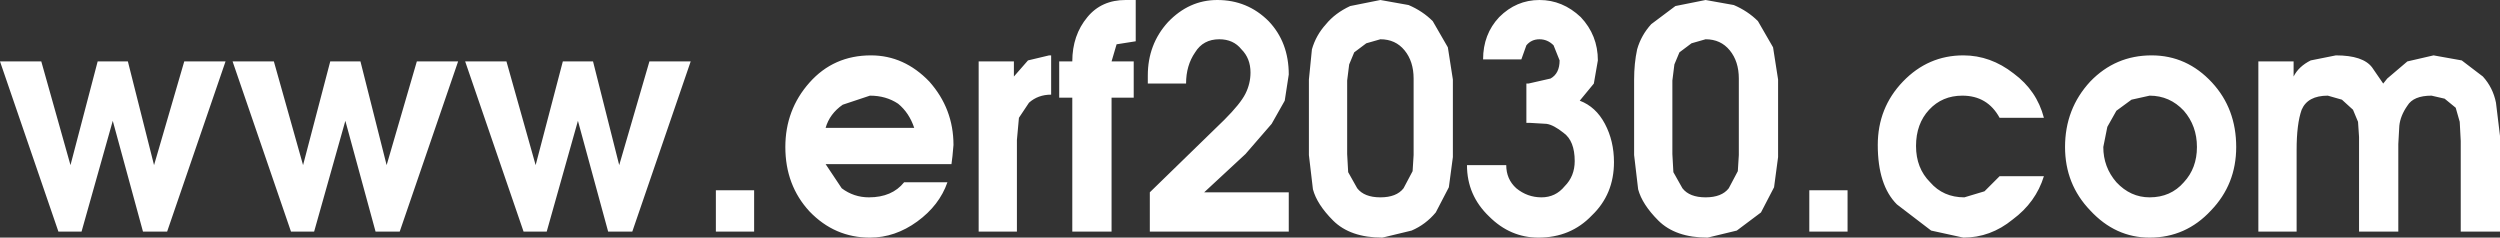 <?xml version="1.0" encoding="UTF-8" standalone="no"?>
<svg xmlns:xlink="http://www.w3.org/1999/xlink" height="11.8px" width="124.15px" xmlns="http://www.w3.org/2000/svg">
  <rect width="100%" height="100%" fill="#333333" stroke="none"/>
  <g transform="matrix(1.0, 0.0, 0.0, 1.0, 62.4, 5.6)">
    <path d="M1.4 -0.6 L0.75 0.55 -0.55 2.05 -2.6 3.95 1.6 3.95 1.6 5.9 -5.3 5.9 -5.3 3.95 -1.6 0.35 Q-0.8 -0.45 -0.55 -0.95 -0.3 -1.45 -0.3 -2.0 -0.3 -2.7 -0.75 -3.15 -1.15 -3.65 -1.85 -3.65 -2.65 -3.65 -3.05 -3.0 -3.5 -2.35 -3.5 -1.45 L-5.4 -1.45 -5.4 -1.85 Q-5.4 -3.4 -4.4 -4.5 -3.35 -5.6 -1.95 -5.6 -0.45 -5.6 0.6 -4.55 1.6 -3.5 1.6 -1.9 L1.4 -0.6 M4.5 -1.6 L4.5 2.05 4.55 2.95 5.0 3.75 Q5.35 4.2 6.15 4.2 6.95 4.2 7.3 3.75 L7.75 2.9 7.8 2.1 7.8 -1.7 Q7.8 -2.55 7.35 -3.1 6.9 -3.65 6.15 -3.65 L5.45 -3.45 4.85 -3.0 4.6 -2.4 4.5 -1.6 M4.65 -5.3 L6.15 -5.6 7.55 -5.35 Q8.25 -5.05 8.75 -4.55 L9.5 -3.25 9.75 -1.65 9.75 2.2 9.55 3.7 8.9 4.95 Q8.4 5.55 7.7 5.85 L6.25 6.2 Q4.65 6.2 3.8 5.35 3.0 4.55 2.8 3.8 L2.6 2.1 2.6 -1.65 2.75 -3.15 Q2.95 -3.85 3.45 -4.4 3.9 -4.95 4.65 -5.3 M14.05 -3.65 Q13.65 -3.65 13.4 -3.35 L13.15 -2.65 11.25 -2.65 Q11.25 -3.9 12.05 -4.75 12.9 -5.6 14.05 -5.6 15.2 -5.6 16.1 -4.75 16.95 -3.85 16.95 -2.6 L16.75 -1.45 16.05 -0.6 Q16.85 -0.3 17.3 0.55 17.75 1.4 17.75 2.45 17.75 4.05 16.65 5.1 15.6 6.2 14.0 6.2 12.6 6.2 11.55 5.15 10.45 4.1 10.45 2.6 L12.4 2.6 Q12.4 3.3 12.9 3.75 13.45 4.2 14.15 4.2 14.85 4.2 15.3 3.65 15.8 3.15 15.8 2.4 15.8 1.4 15.25 1.0 14.75 0.6 14.4 0.55 L13.55 0.5 13.4 0.5 13.4 -1.45 13.5 -1.45 14.6 -1.7 Q15.05 -1.95 15.05 -2.6 L14.75 -3.35 Q14.45 -3.65 14.05 -3.65 M18.9 -3.15 Q19.1 -3.85 19.6 -4.4 L20.8 -5.3 22.3 -5.6 23.7 -5.35 Q24.4 -5.05 24.9 -4.55 L25.65 -3.25 25.9 -1.65 25.9 2.2 25.7 3.7 25.05 4.95 23.85 5.85 22.4 6.2 Q20.8 6.2 19.95 5.35 19.15 4.55 18.95 3.8 L18.75 2.1 18.75 -1.65 Q18.75 -2.45 18.9 -3.15 M21.6 -3.45 L21.0 -3.0 20.75 -2.4 20.65 -1.6 20.65 2.05 20.7 2.95 21.15 3.75 Q21.5 4.2 22.3 4.2 23.1 4.2 23.45 3.75 L23.9 2.9 23.95 2.1 23.95 -1.7 Q23.95 -2.55 23.5 -3.1 23.05 -3.65 22.3 -3.65 L21.6 -3.45 M33.4 -0.15 Q32.75 0.55 32.75 1.65 32.75 2.75 33.45 3.45 34.1 4.2 35.15 4.2 L36.15 3.9 36.9 3.15 39.1 3.15 Q38.7 4.45 37.55 5.3 36.45 6.2 35.1 6.2 L33.5 5.85 31.8 4.55 Q30.85 3.6 30.85 1.6 30.85 -0.25 32.1 -1.55 33.35 -2.85 35.1 -2.85 36.45 -2.85 37.6 -1.95 38.75 -1.1 39.1 0.25 L36.9 0.25 Q36.3 -0.85 35.05 -0.85 34.05 -0.85 33.4 -0.15 M42.7 -0.1 L42.25 0.7 42.05 1.7 Q42.05 2.7 42.7 3.45 43.4 4.2 44.35 4.2 45.4 4.2 46.05 3.45 46.7 2.75 46.7 1.7 46.7 0.65 46.05 -0.1 45.35 -0.85 44.35 -0.85 L43.45 -0.65 42.7 -0.1 M47.45 -1.5 Q48.65 -0.2 48.65 1.7 48.65 3.55 47.4 4.85 46.15 6.2 44.35 6.2 42.65 6.2 41.4 4.85 40.15 3.55 40.15 1.7 40.15 -0.2 41.4 -1.55 42.65 -2.85 44.45 -2.85 46.2 -2.85 47.45 -1.5 M51.9 -0.15 Q51.65 0.55 51.65 1.85 L51.65 5.9 49.75 5.9 49.75 -2.55 51.5 -2.55 51.5 -1.8 Q51.75 -2.3 52.35 -2.6 L53.6 -2.85 Q54.95 -2.85 55.4 -2.25 L55.95 -1.45 56.15 -1.7 57.15 -2.55 58.45 -2.85 59.85 -2.6 60.9 -1.8 Q61.4 -1.25 61.55 -0.5 L61.75 1.15 61.75 5.9 59.8 5.9 59.8 1.4 59.75 0.45 59.55 -0.25 59.0 -0.7 58.35 -0.85 Q57.45 -0.85 57.15 -0.35 56.8 0.15 56.75 0.65 L56.7 1.55 56.7 5.9 54.75 5.9 54.75 1.2 54.7 0.45 54.45 -0.15 53.9 -0.65 53.2 -0.85 Q52.2 -0.85 51.9 -0.15 M29.35 3.85 L29.35 5.9 27.45 5.9 27.45 3.85 29.35 3.85 M-48.8 -2.55 L-47.35 2.6 -46.0 -2.55 -44.5 -2.55 -43.2 2.6 -41.7 -2.55 -39.65 -2.55 -42.55 5.9 -43.75 5.9 -45.25 0.4 -46.8 5.9 -47.95 5.9 -50.85 -2.55 -48.8 -2.55 M-60.35 -2.55 L-58.9 2.6 -57.55 -2.55 -56.05 -2.55 -54.75 2.6 -53.25 -2.55 -51.2 -2.55 -54.1 5.9 -55.3 5.9 -56.8 0.4 -58.35 5.9 -59.5 5.9 -62.4 -2.55 -60.35 -2.55 M-37.25 -2.55 L-35.8 2.6 -34.45 -2.55 -32.95 -2.55 -31.65 2.6 -30.15 -2.55 -28.1 -2.55 -31.0 5.9 -32.2 5.9 -33.7 0.4 -35.25 5.9 -36.4 5.9 -39.3 -2.55 -37.25 -2.55 M-16.25 -1.55 Q-15.05 -0.2 -15.05 1.6 L-15.1 2.15 -15.15 2.55 -21.4 2.55 -20.6 3.75 Q-20.0 4.2 -19.25 4.2 -18.1 4.2 -17.5 3.45 L-15.35 3.45 Q-15.75 4.6 -16.85 5.4 -17.95 6.2 -19.2 6.2 -20.95 6.2 -22.2 4.9 -23.4 3.6 -23.4 1.7 -23.4 -0.15 -22.2 -1.5 -21.0 -2.85 -19.15 -2.85 -17.5 -2.85 -16.25 -1.55 M-19.2 -0.85 L-20.55 -0.4 Q-21.2 0.05 -21.4 0.75 L-17.0 0.75 Q-17.25 0.0 -17.8 -0.45 -18.4 -0.85 -19.2 -0.85 M-10.2 -2.85 L-10.2 -0.9 Q-10.85 -0.9 -11.3 -0.5 L-11.8 0.25 -11.9 1.35 -11.9 5.9 -13.8 5.9 -13.8 -2.55 -12.05 -2.55 -12.05 -1.8 -11.35 -2.6 -10.3 -2.85 -10.2 -2.85 M-6.95 -3.4 L-7.2 -2.55 -6.1 -2.55 -6.1 -0.75 -7.2 -0.75 -7.2 5.9 -9.15 5.9 -9.15 -0.75 -9.8 -0.75 -9.8 -2.55 -9.15 -2.55 Q-9.15 -3.85 -8.4 -4.75 -7.7 -5.6 -6.5 -5.6 L-6.0 -5.6 -6.0 -3.55 -6.95 -3.4 M-24.95 3.85 L-24.95 5.9 -26.85 5.9 -26.85 3.85 -24.95 3.85" fill="#ffffff" fill-rule="evenodd" stroke="none"/>
  </g>
</svg>
